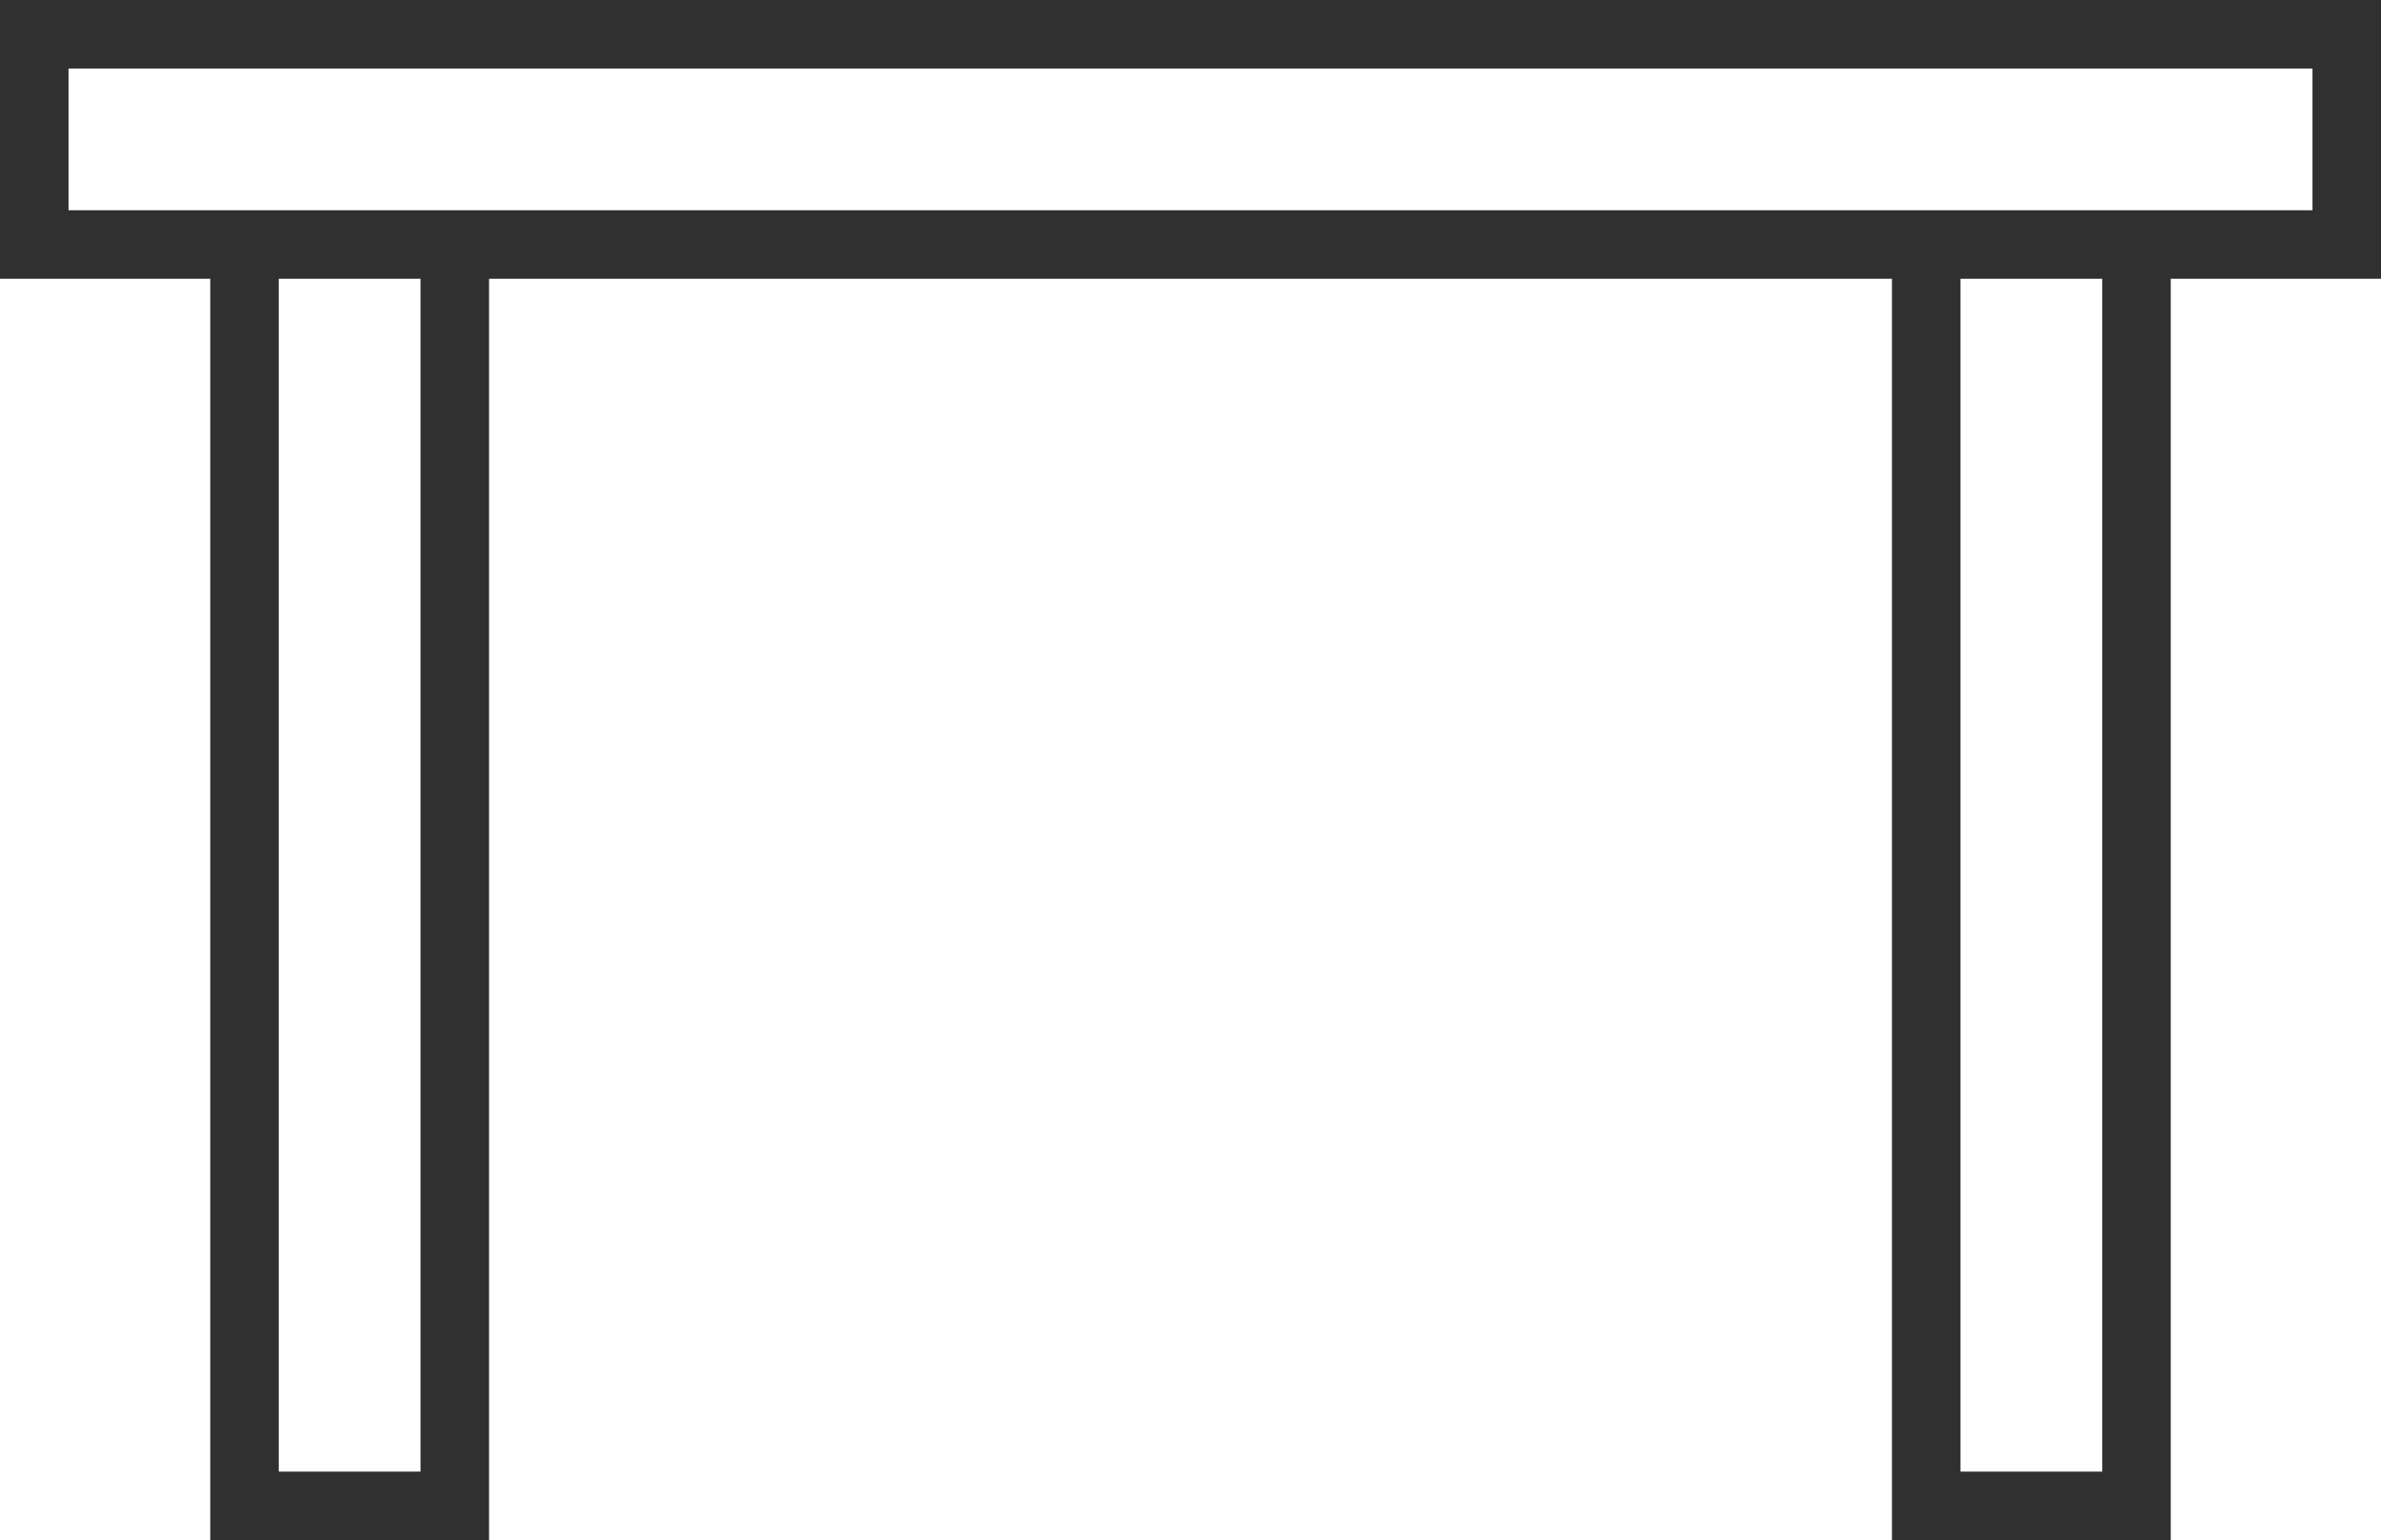 <?xml version="1.0" encoding="UTF-8"?>
<svg id="Vrstva_2" data-name="Vrstva 2" xmlns="http://www.w3.org/2000/svg" viewBox="0 0 111.2 71.93">
  <defs>
    <style>
      .cls-1 {
        fill: none;
        stroke: #303030;
        stroke-miterlimit: 10;
        stroke-width: 3.2px;
      }
    </style>
  </defs>
  <g id="Icons">
    <g>
      <rect class="cls-1" x="1.6" y="1.6" width="108" height="9.82"/>
      <polyline class="cls-1" points="99.78 11.42 99.78 70.33 89.96 70.33 89.96 11.42"/>
      <polyline class="cls-1" points="21.24 11.42 21.24 70.33 11.42 70.33 11.42 11.42"/>
    </g>
  </g>
</svg>
